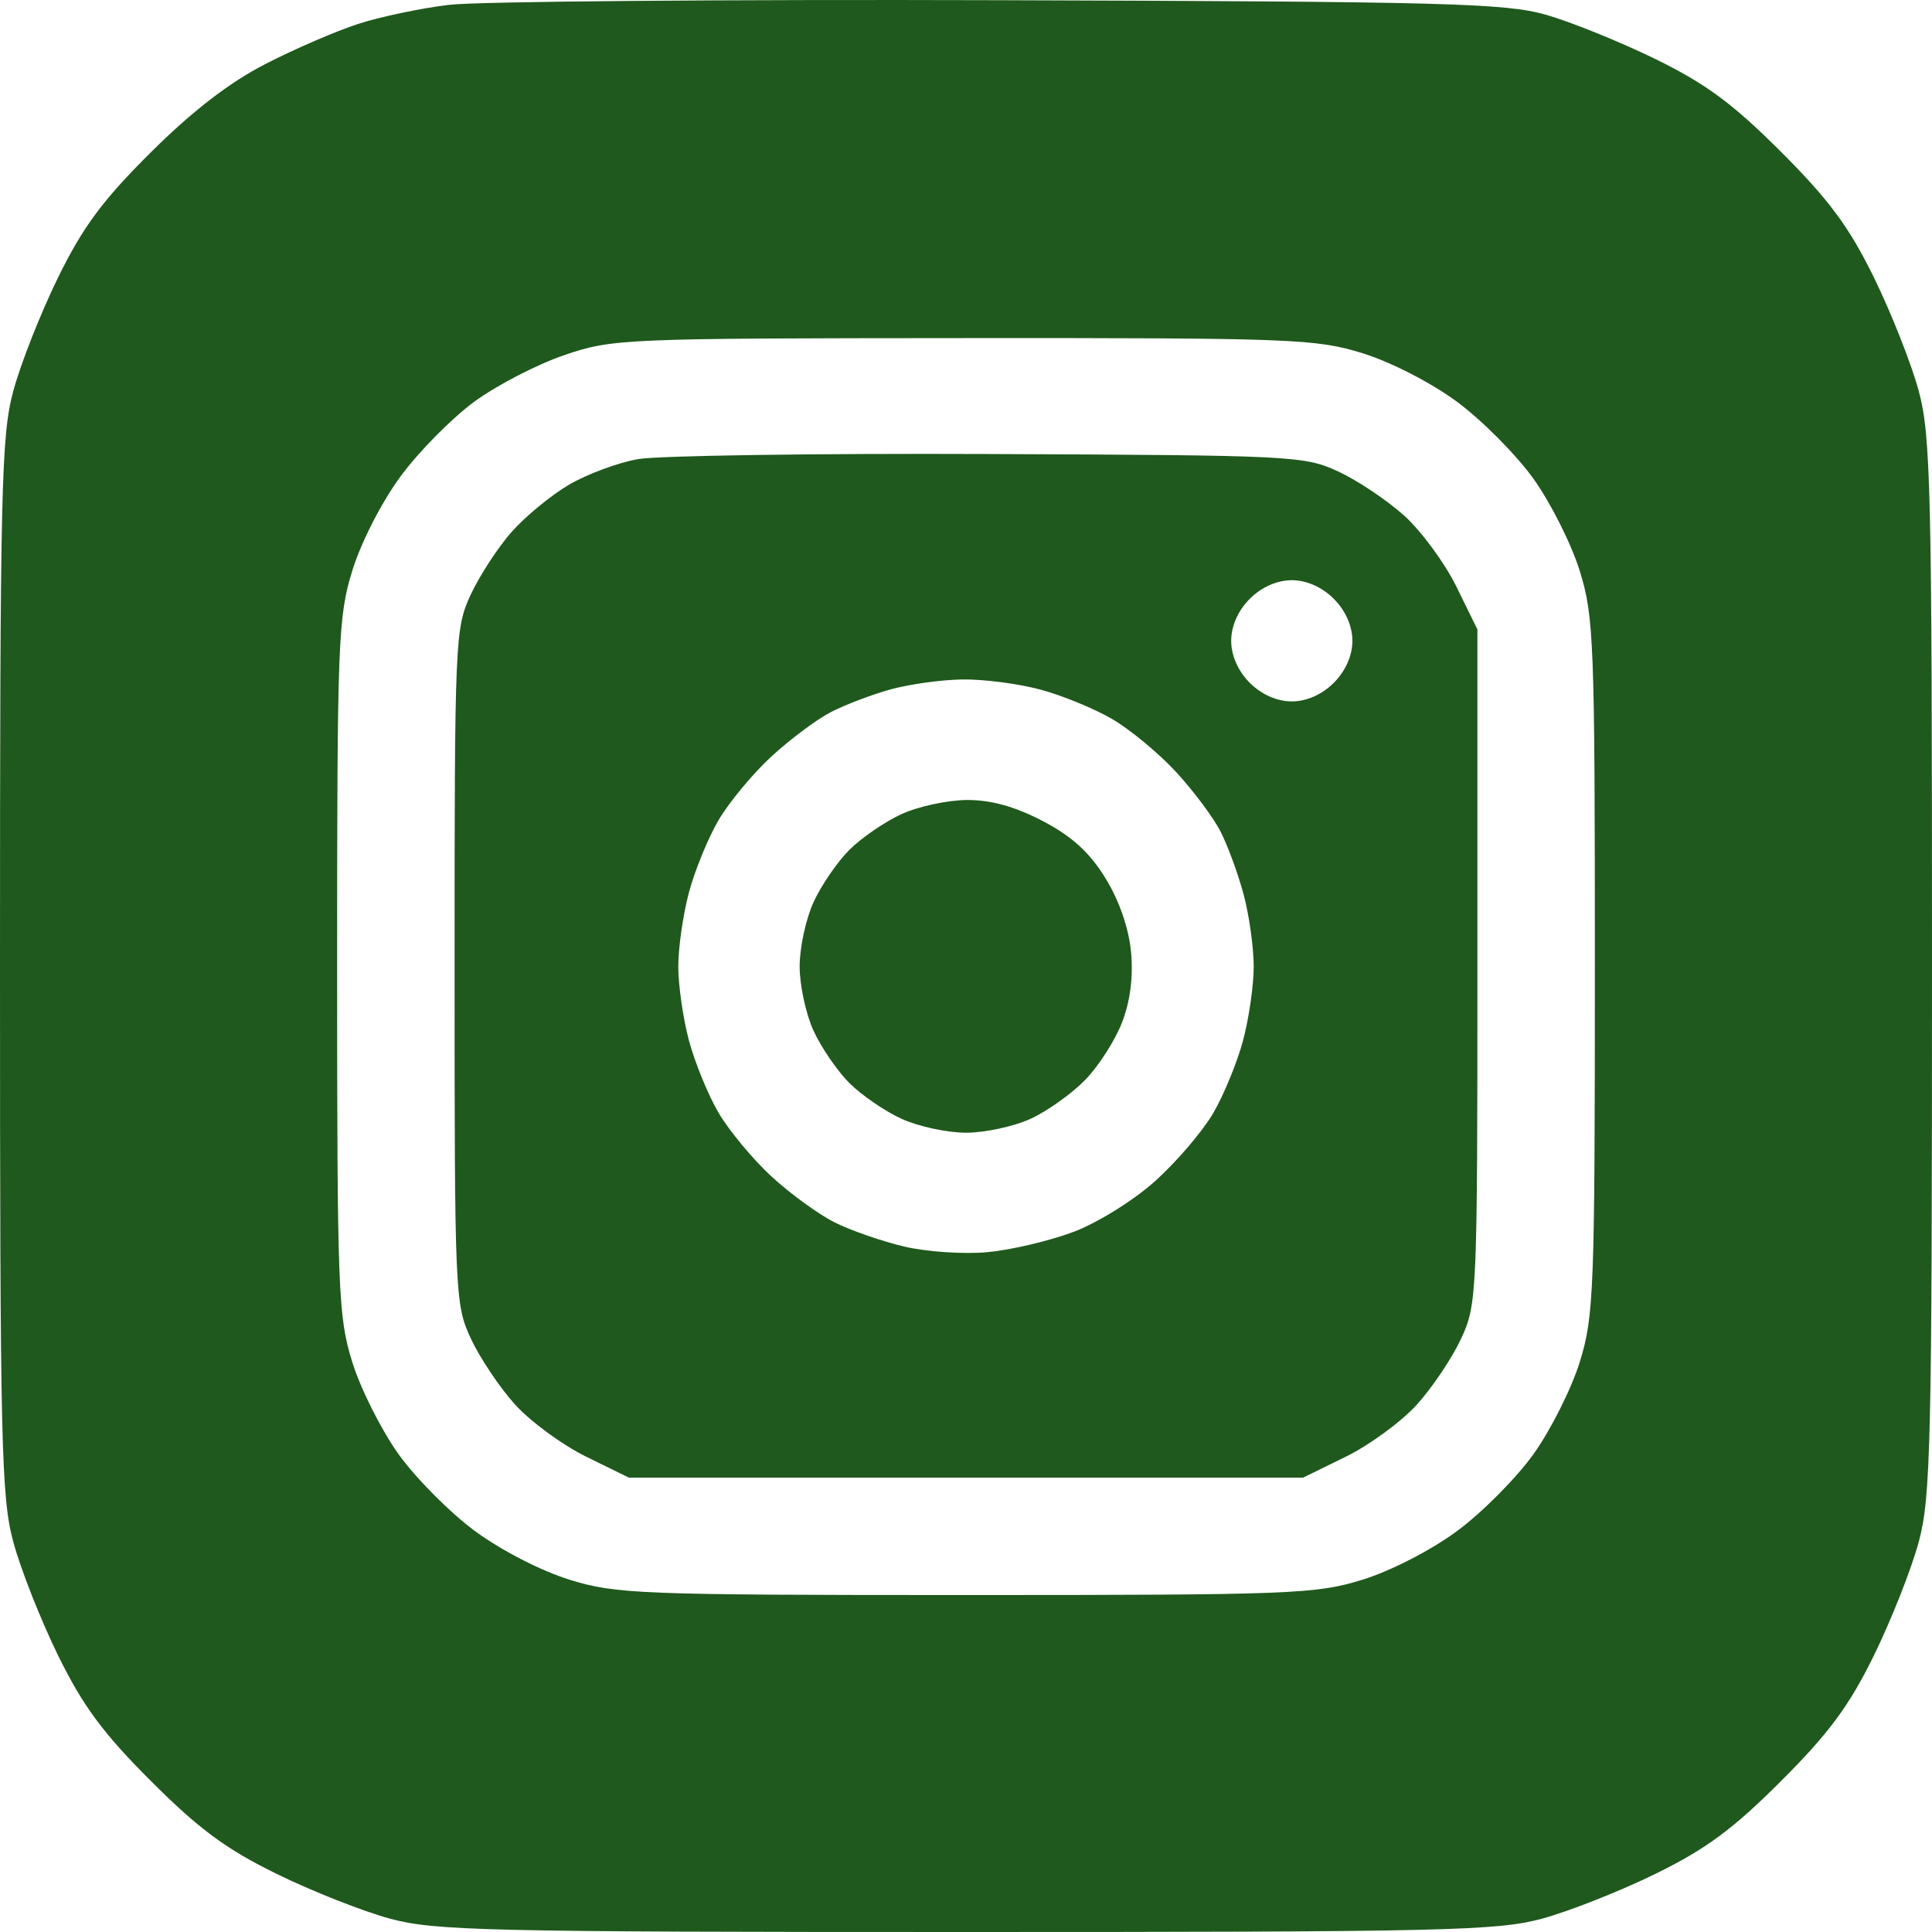<?xml version="1.0" encoding="UTF-8"?> <svg xmlns="http://www.w3.org/2000/svg" width="38" height="38" viewBox="0 0 38 38" fill="none"> <path fill-rule="evenodd" clip-rule="evenodd" d="M8.831 0.095C8.278 0.161 7.474 0.331 7.043 0.471C6.612 0.61 5.789 0.966 5.216 1.261C4.51 1.624 3.783 2.185 2.968 2.995C2.019 3.938 1.632 4.46 1.143 5.456C0.802 6.152 0.405 7.156 0.262 7.689C0.024 8.568 0 9.605 0 19.009C0 28.412 0.024 29.45 0.262 30.329C0.405 30.862 0.802 31.866 1.143 32.562C1.63 33.553 2.023 34.086 2.97 35.032C3.916 35.978 4.449 36.371 5.441 36.857C6.137 37.198 7.142 37.595 7.675 37.739C8.554 37.976 9.592 38 19 38C28.408 38 29.446 37.976 30.326 37.739C30.858 37.595 31.863 37.198 32.559 36.857C33.551 36.371 34.084 35.978 35.03 35.032C35.977 34.086 36.37 33.553 36.857 32.562C37.198 31.866 37.595 30.862 37.739 30.329C37.976 29.45 38 28.412 38 19.009C38 9.605 37.976 8.568 37.739 7.689C37.595 7.156 37.198 6.152 36.857 5.456C36.37 4.464 35.977 3.932 35.03 2.986C34.083 2.039 33.552 1.647 32.559 1.161C31.863 0.821 30.892 0.428 30.4 0.288C29.604 0.063 28.424 0.031 19.671 0.004C14.261 -0.013 9.383 0.028 8.831 0.095ZM26.794 6.946C27.352 7.118 28.142 7.523 28.654 7.9C29.144 8.261 29.822 8.943 30.161 9.416C30.5 9.889 30.911 10.707 31.073 11.233C31.35 12.127 31.369 12.63 31.369 19.009C31.369 25.388 31.35 25.891 31.073 26.785C30.911 27.311 30.5 28.128 30.161 28.602C29.822 29.075 29.144 29.757 28.654 30.117C28.142 30.494 27.352 30.9 26.794 31.072C25.882 31.354 25.415 31.372 19 31.372C12.585 31.372 12.118 31.354 11.206 31.072C10.648 30.9 9.858 30.494 9.346 30.117C8.856 29.757 8.178 29.075 7.839 28.602C7.5 28.128 7.089 27.311 6.927 26.785C6.65 25.891 6.631 25.388 6.631 19.009C6.631 12.597 6.649 12.13 6.931 11.219C7.102 10.665 7.508 9.872 7.879 9.369C8.235 8.885 8.886 8.226 9.326 7.903C9.766 7.58 10.563 7.167 11.098 6.985C12.047 6.662 12.235 6.654 18.947 6.65C25.421 6.646 25.88 6.664 26.794 6.946ZM12.551 9.03C12.159 9.098 11.548 9.325 11.193 9.533C10.838 9.741 10.327 10.162 10.058 10.468C9.789 10.774 9.428 11.33 9.255 11.703C8.951 12.36 8.941 12.584 8.941 19.009C8.941 25.465 8.949 25.655 9.26 26.326C9.435 26.704 9.826 27.289 10.13 27.625C10.433 27.96 11.061 28.421 11.525 28.649L12.369 29.063H19H25.631L26.475 28.649C26.939 28.421 27.567 27.96 27.87 27.625C28.174 27.289 28.565 26.704 28.74 26.326C29.051 25.655 29.059 25.465 29.059 19.009V12.381L28.645 11.537C28.417 11.074 27.956 10.446 27.62 10.143C27.284 9.84 26.699 9.448 26.32 9.273C25.655 8.965 25.422 8.954 19.447 8.93C16.046 8.916 12.942 8.961 12.551 9.03ZM26.234 11.778C26.465 12.008 26.6 12.314 26.6 12.604C26.6 12.894 26.465 13.2 26.234 13.43C26.004 13.661 25.698 13.796 25.408 13.796C25.118 13.796 24.812 13.661 24.581 13.43C24.351 13.2 24.216 12.894 24.216 12.604C24.216 12.314 24.351 12.008 24.581 11.778C24.812 11.547 25.118 11.412 25.408 11.412C25.698 11.412 26.004 11.547 26.234 11.778ZM20.455 13.561C20.886 13.676 21.527 13.938 21.879 14.145C22.231 14.351 22.794 14.818 23.131 15.183C23.468 15.548 23.86 16.072 24.003 16.348C24.145 16.624 24.351 17.184 24.461 17.594C24.57 18.003 24.659 18.64 24.659 19.009C24.659 19.378 24.565 20.032 24.45 20.463C24.335 20.894 24.07 21.54 23.86 21.898C23.65 22.256 23.138 22.855 22.722 23.229C22.298 23.61 21.592 24.049 21.116 24.229C20.649 24.405 19.889 24.585 19.427 24.628C18.966 24.672 18.228 24.622 17.788 24.519C17.348 24.415 16.73 24.201 16.415 24.042C16.099 23.884 15.541 23.478 15.175 23.14C14.808 22.803 14.34 22.238 14.133 21.887C13.927 21.535 13.665 20.894 13.55 20.463C13.435 20.032 13.341 19.378 13.341 19.009C13.341 18.64 13.435 17.986 13.55 17.555C13.665 17.123 13.927 16.483 14.133 16.131C14.34 15.779 14.807 15.216 15.172 14.88C15.538 14.543 16.062 14.151 16.338 14.008C16.614 13.865 17.141 13.664 17.51 13.561C17.879 13.459 18.516 13.37 18.925 13.364C19.335 13.357 20.024 13.446 20.455 13.561ZM17.733 16.012C17.405 16.162 16.943 16.479 16.706 16.716C16.469 16.953 16.152 17.415 16.002 17.743C15.851 18.07 15.728 18.64 15.728 19.009C15.728 19.378 15.851 19.947 16.002 20.275C16.152 20.603 16.469 21.065 16.706 21.302C16.943 21.539 17.405 21.856 17.733 22.006C18.061 22.156 18.631 22.279 19 22.279C19.369 22.279 19.939 22.157 20.267 22.007C20.595 21.857 21.08 21.512 21.345 21.24C21.61 20.968 21.937 20.456 22.072 20.103C22.233 19.682 22.292 19.204 22.245 18.715C22.2 18.248 22.01 17.704 21.739 17.266C21.428 16.763 21.08 16.447 20.508 16.148C19.964 15.864 19.492 15.733 19.02 15.735C18.64 15.737 18.061 15.861 17.733 16.012Z" fill="#1F591D"></path> </svg> 